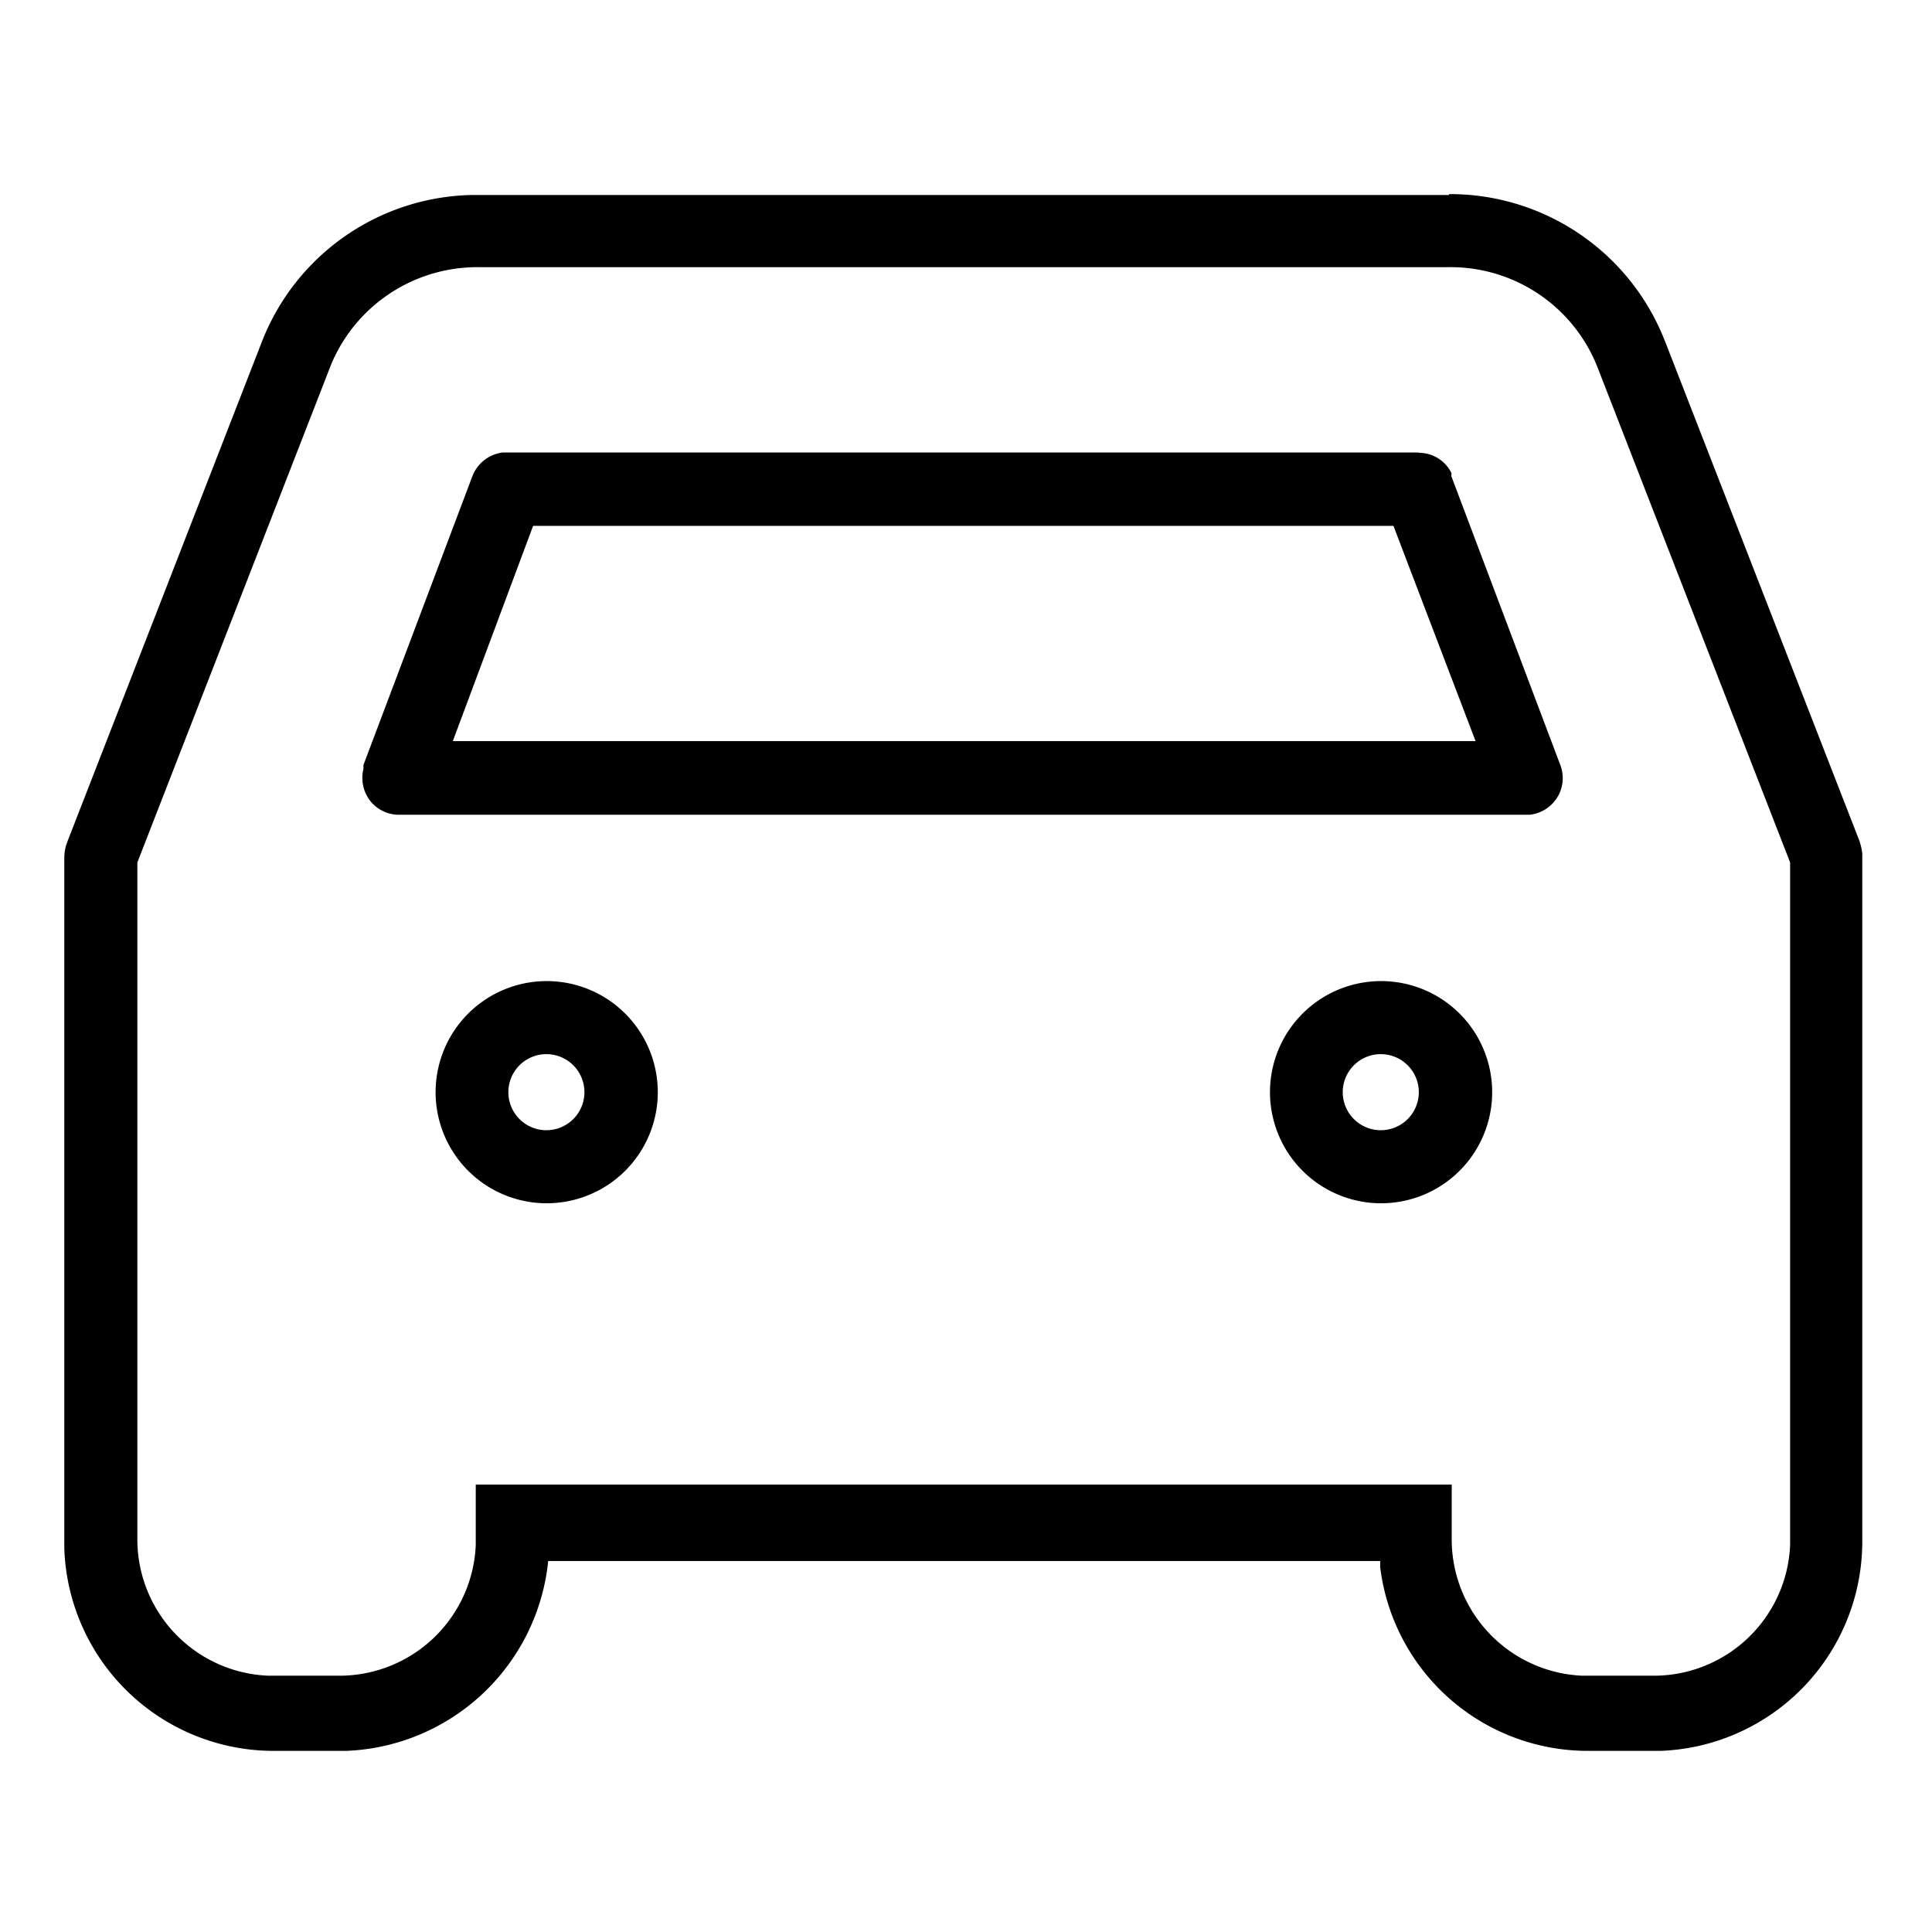 <svg xmlns="http://www.w3.org/2000/svg" viewBox="0 0 64 64"><path d="M48,6.43a7.64,7.64,0,0,1,7.08,4.69l.09.22,6.42,16.5a2.07,2.07,0,0,1,.1.43V51A6.94,6.94,0,0,1,55,58H52.6a6.93,6.93,0,0,1-6.88-6.09l0-.2H18.16A7,7,0,0,1,11.47,58H9.06a6.94,6.94,0,0,1-6.93-6.72V28.41A1.54,1.54,0,0,1,2.19,28l.05-.14,6.42-16.5a7.63,7.63,0,0,1,6.93-4.9H48Zm0,2.42H15.83A5.25,5.25,0,0,0,11,12l-.08.2L4.55,28.57V51a4.52,4.52,0,0,0,4.34,4.51h2.36a4.52,4.52,0,0,0,4.51-4.33v-2H48.09V51a4.52,4.52,0,0,0,4.33,4.51h2.37a4.52,4.52,0,0,0,4.51-4.33V28.57L52.94,12.22A5.23,5.23,0,0,0,48,8.85ZM18.11,32.5a3.68,3.68,0,1,1-3.68,3.68A3.68,3.68,0,0,1,18.11,32.5Zm27.64,0a3.68,3.68,0,1,1-3.68,3.68A3.68,3.68,0,0,1,45.75,32.5ZM18.11,34.92a1.26,1.26,0,1,0,1.25,1.26A1.26,1.26,0,0,0,18.11,34.92Zm27.64,0A1.26,1.26,0,1,0,47,36.18,1.26,1.26,0,0,0,45.75,34.92ZM47,15a1.2,1.2,0,0,1,1.08.67l0,.11,3.61,9.57a1.21,1.21,0,0,1-.14,1.12,1.23,1.23,0,0,1-.88.52H13.22a1.21,1.21,0,0,1-1-.52,1.24,1.24,0,0,1-.18-1l0-.13,3.61-9.57a1.24,1.24,0,0,1,1-.78H47Zm-.84,2.42H17.66L15,24.55H48.88Z" fill-rule="evenodd"/></svg>